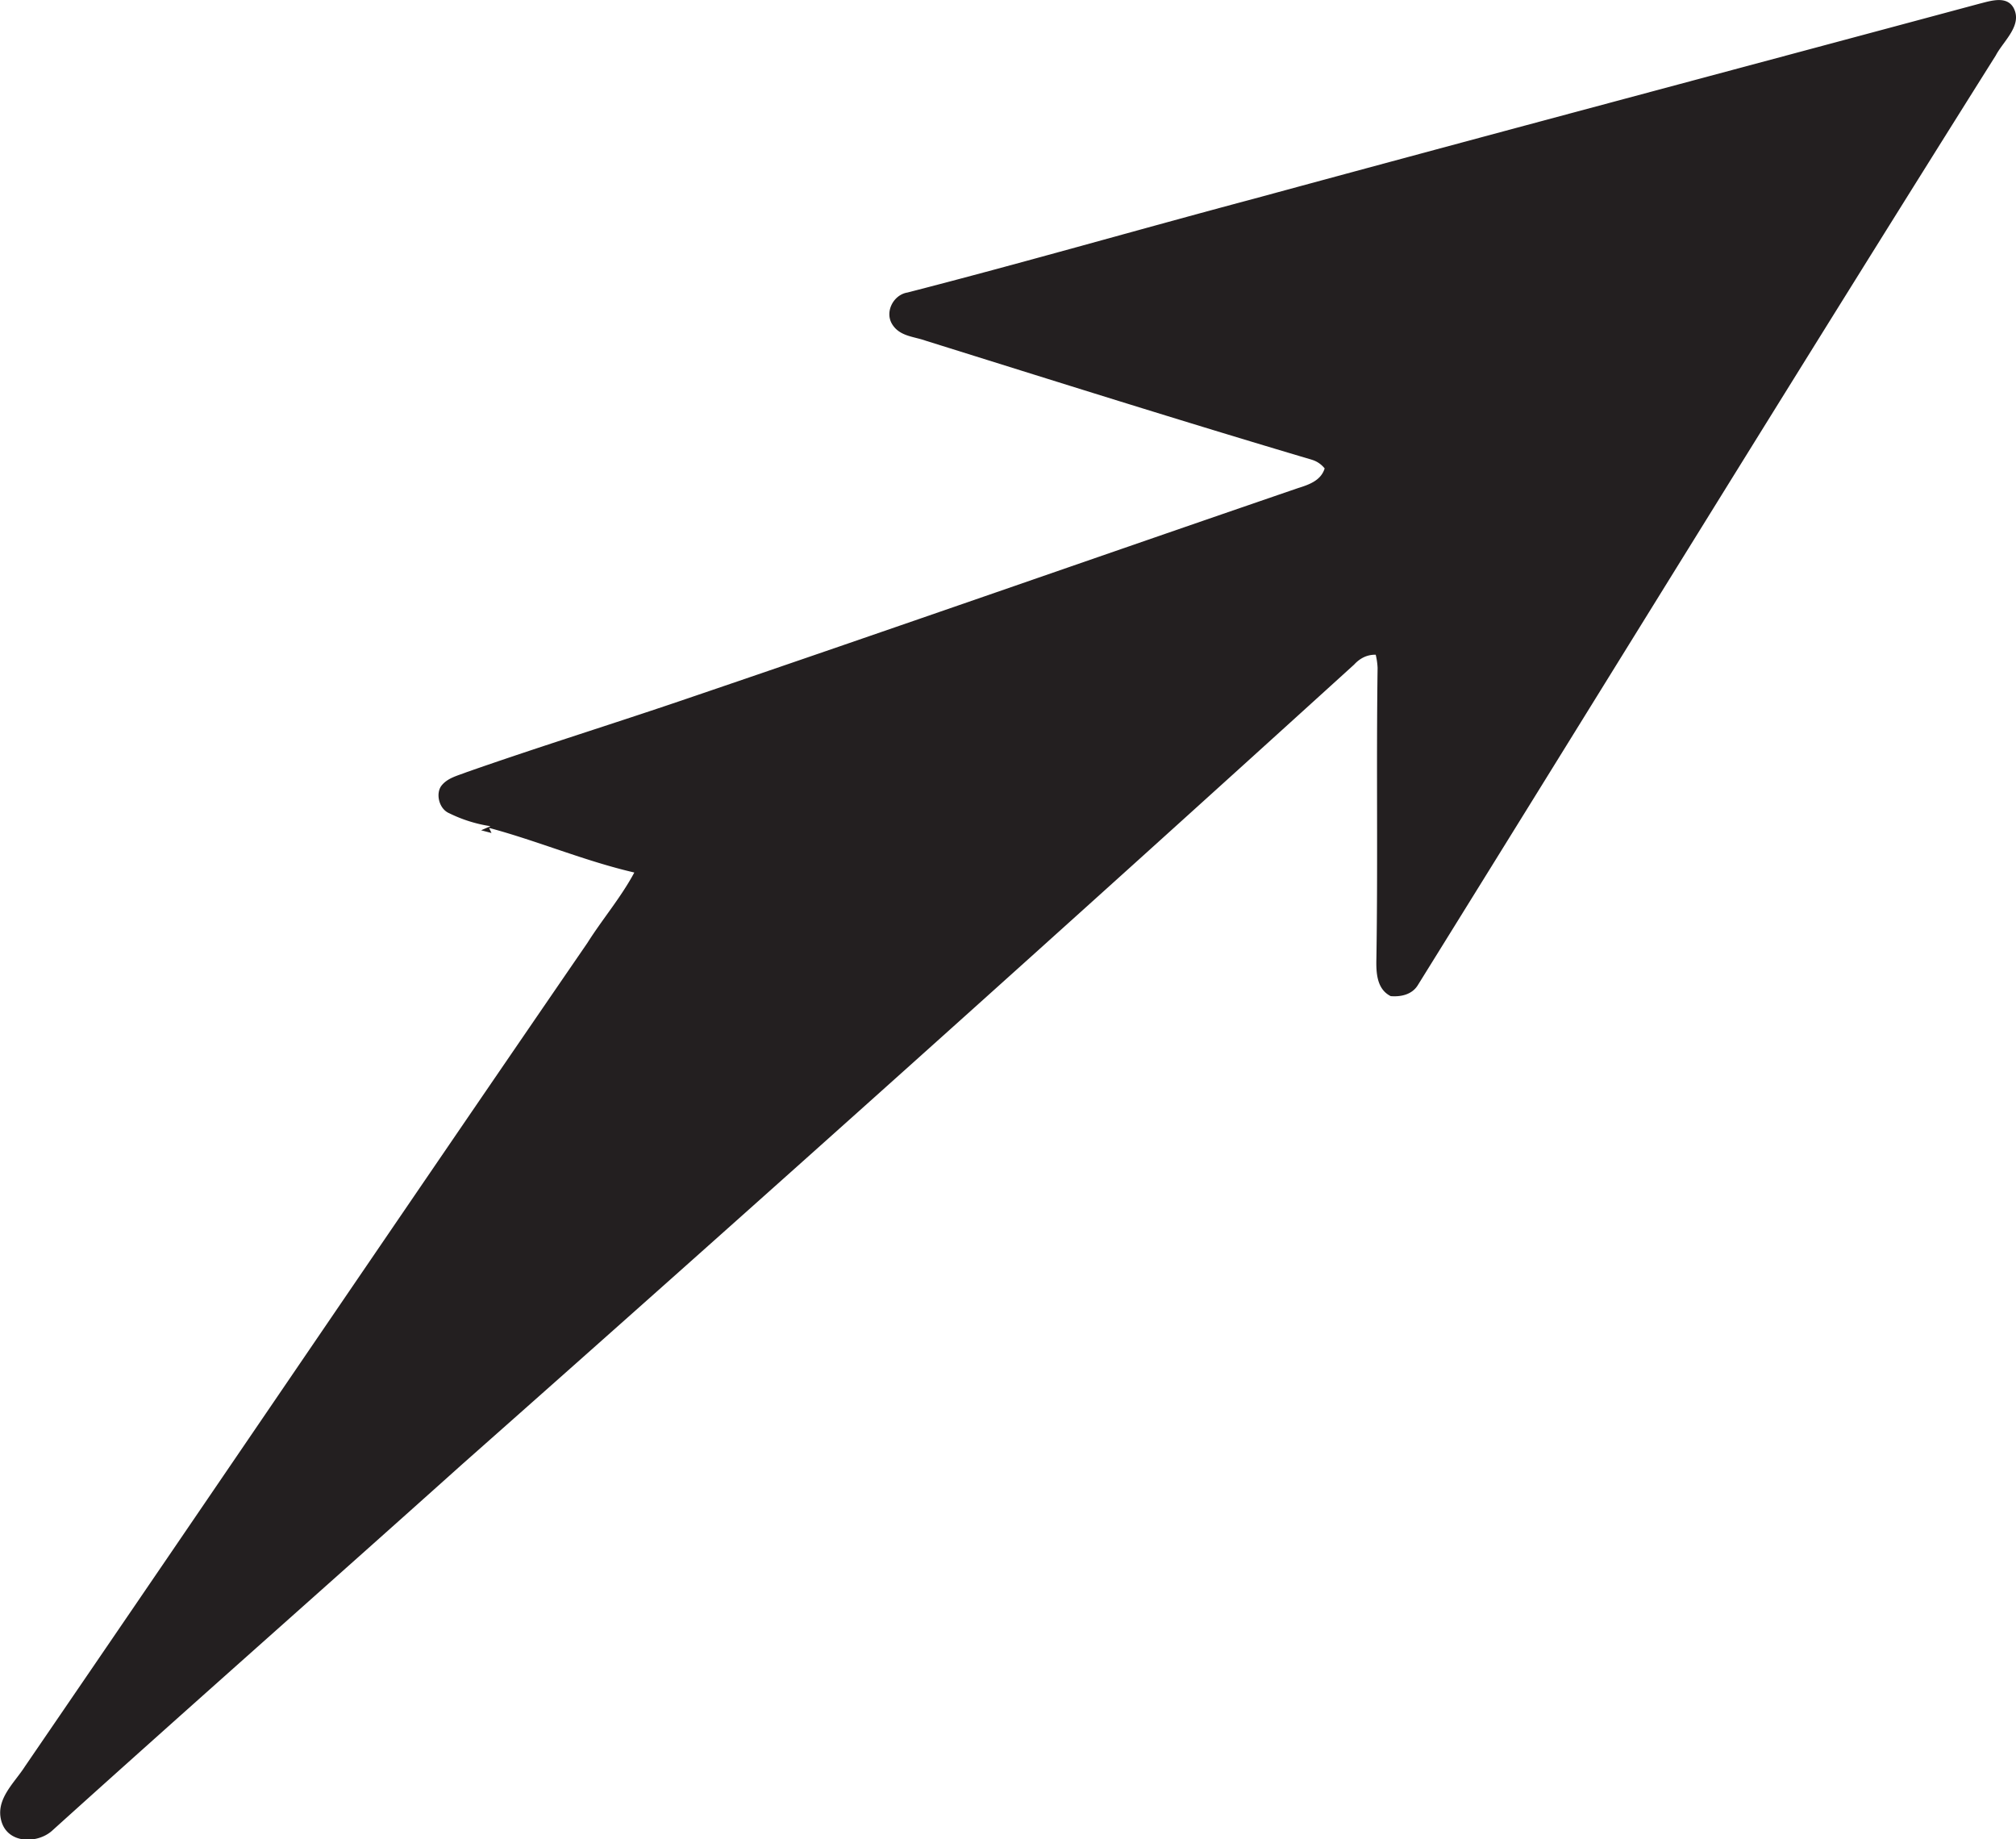 <svg id="Layer_1" data-name="Layer 1" xmlns="http://www.w3.org/2000/svg" viewBox="0 0 1184.2 1080"><title>biseeise_cartoon_arrow_flat_black_logo_White_background_3e7400fc-25db-4fe9-8e7c-2b182e225198</title><path d="M1182.7,4.5c-4.1-7.1-13.3-4-19.7-2.4C1020.9,40.3,878.7,78.1,736.6,116.7c-67.9,18.1-135.5,37.6-203.6,55.1-8.1,1.3-13.4,11.2-9,18.5s12.9,7.3,19.8,9.8c75.5,23.6,150.9,47.4,226.8,69.9a15.1,15.1,0,0,1,7.5,5.1c-2.2,7.2-9.4,9.6-15.8,11.6-118.4,40.6-236.5,82-355,122.3C363,424.2,318.2,438,274,453.5c-5.1,2-11,3.3-14.6,7.8s-1.7,13.7,4.5,16.3a82.9,82.9,0,0,0,24.2,7.6l-5.5,2.4,6.1,1.6-1.4-3c28.7,7.7,56.3,19.5,85.3,26.2-7.8,14.6-18.7,27.3-27.6,41.4-110.5,160.9-220,322.4-330.3,483.5-6.3,9.9-17.7,19.5-13.8,32.5s20.9,13,29.5,5.5c80-72.2,160.8-143.4,241-215.3q263.5-233.1,524-469.7c3.4-3.7,7.6-5.9,12.7-5.8a41,41,0,0,1,1.1,7.7c-0.8,56.8.2,113.7-.7,170.5-0.2,8.1,0,18.1,8.4,22.3,6,0.5,12.5-.9,15.9-6.4C945.9,396.6,1058.2,214,1172.3,32.6,1176.8,24,1188.3,14.8,1182.7,4.5Z" fill="#231f20"/></svg>